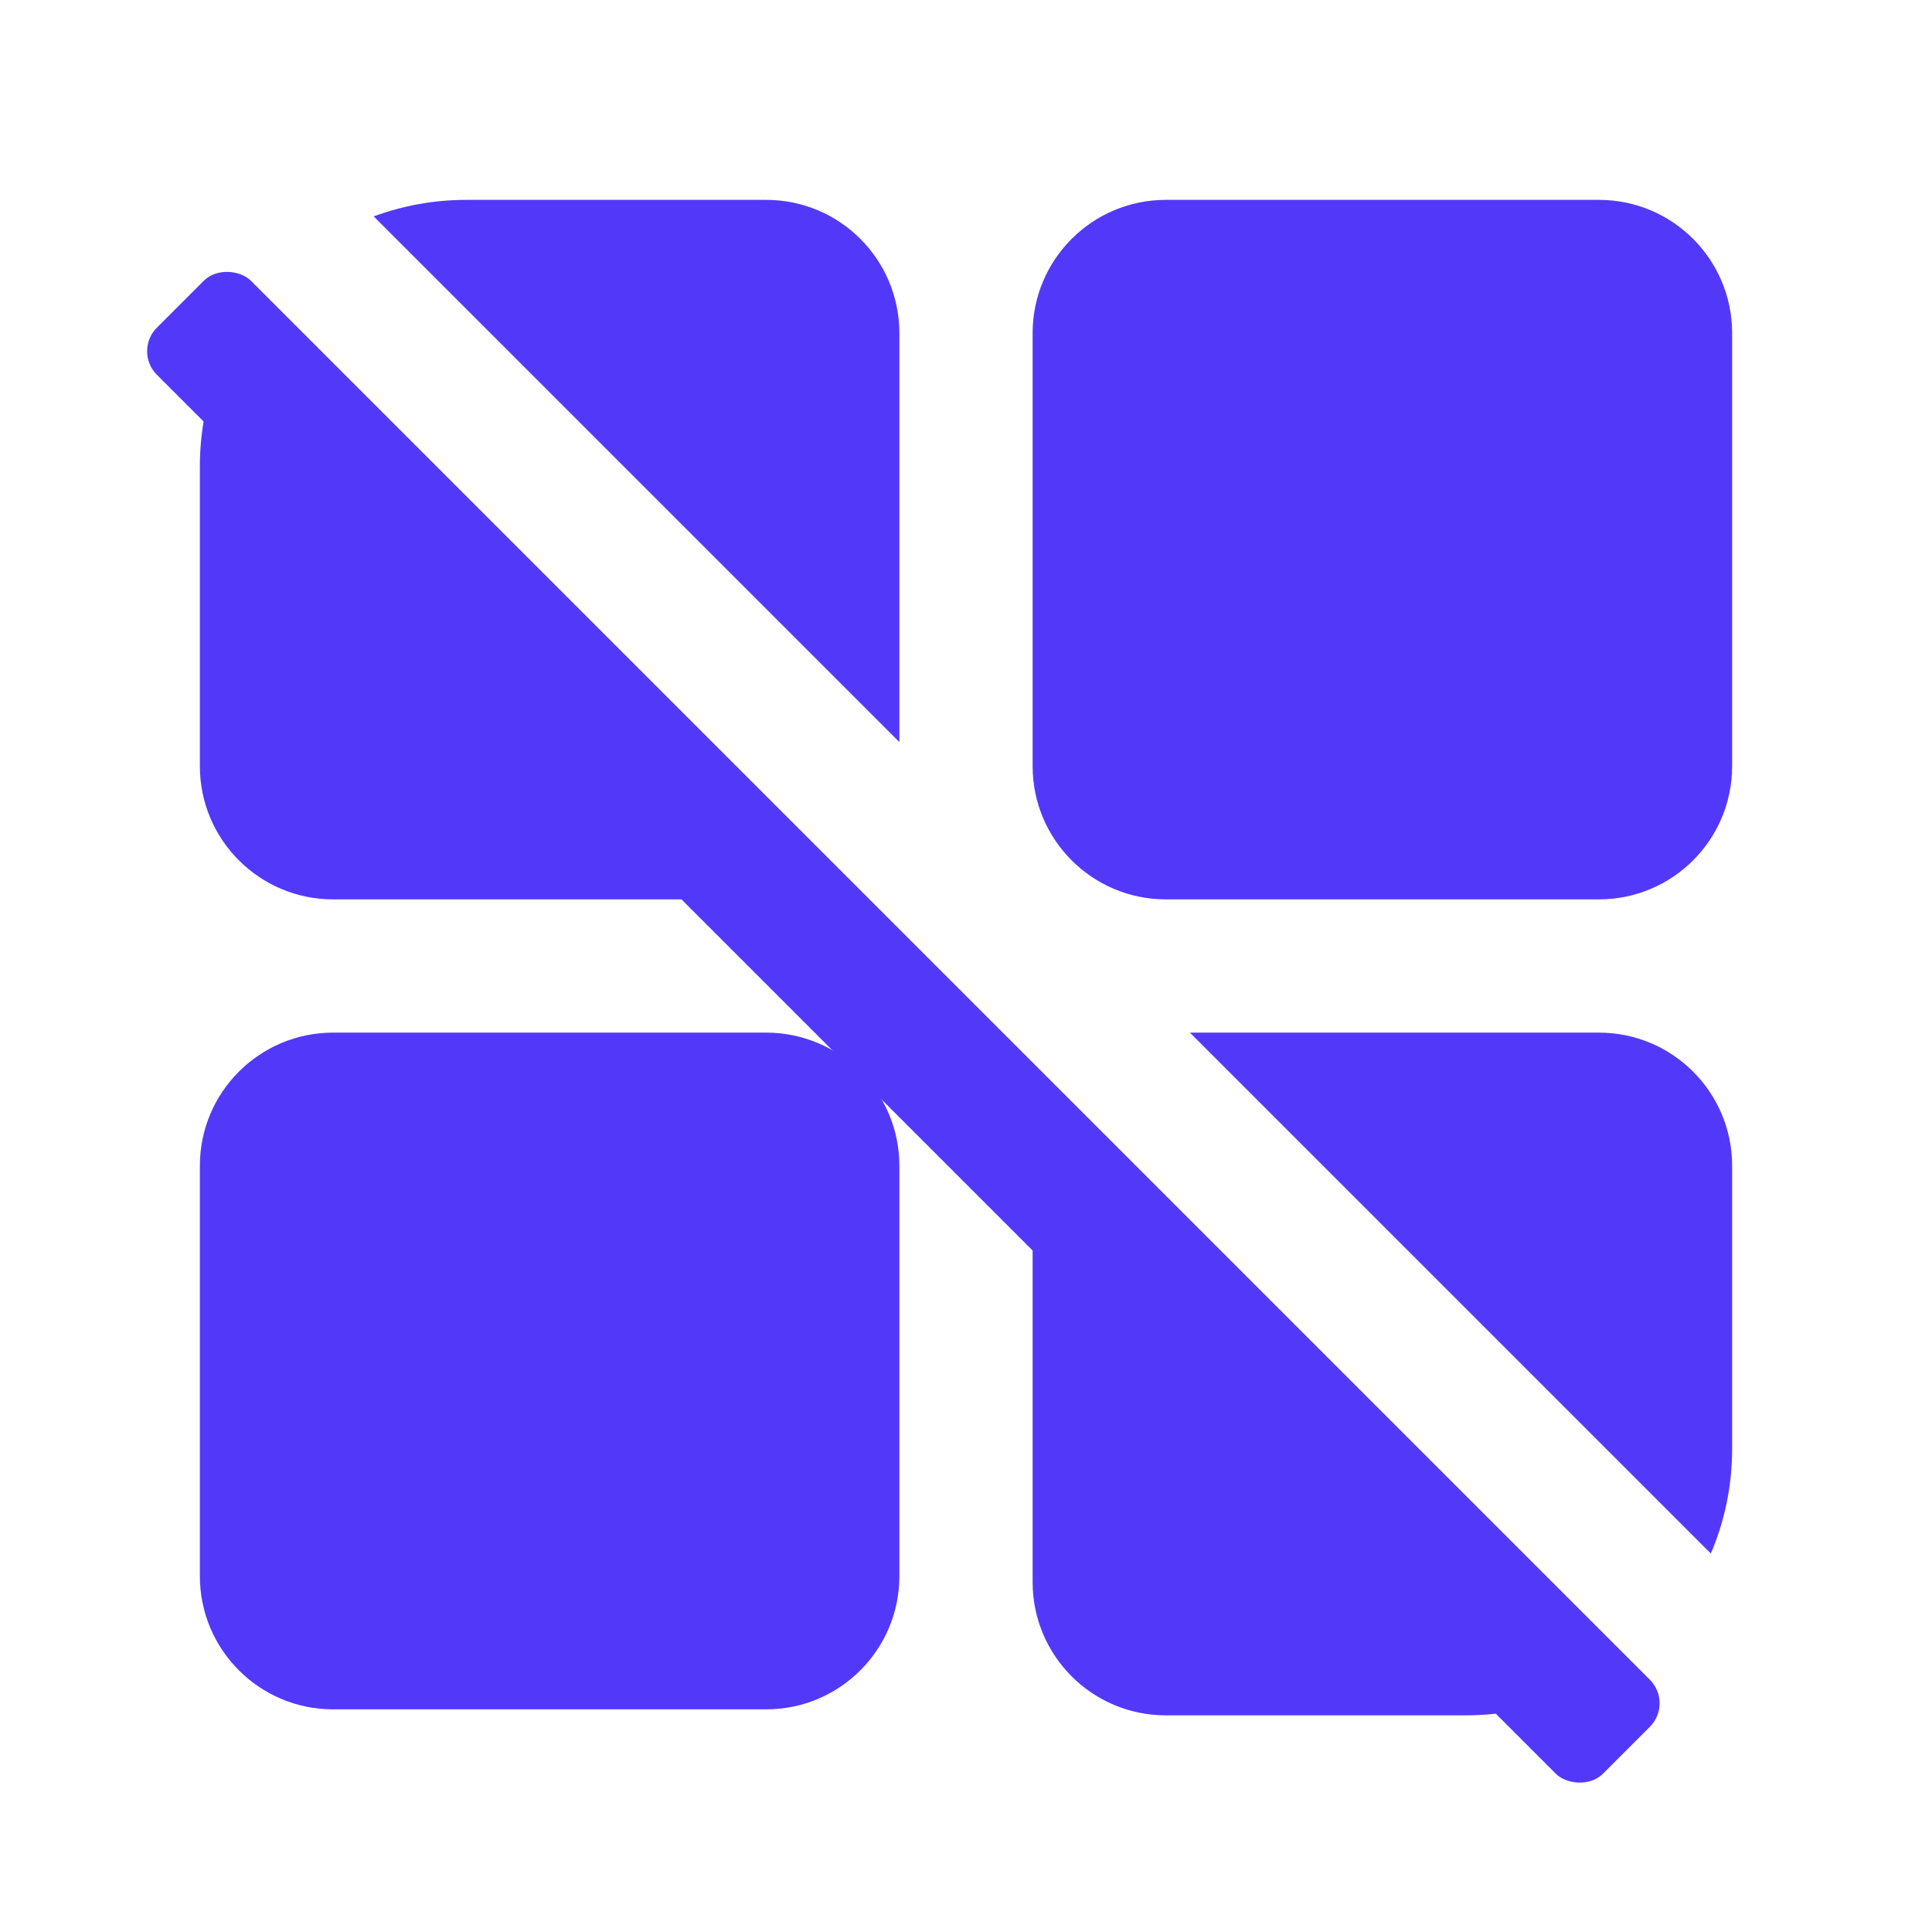 <svg width="29" height="29" viewBox="0 0 29 29" fill="none" xmlns="http://www.w3.org/2000/svg">
<path fill-rule="evenodd" clip-rule="evenodd" d="M3.948 4.414C3.357 5.111 3 6.014 3 7L3 11.5C3 12.604 3.895 13.5 5 13.5H11.5C11.933 13.5 12.335 13.362 12.662 13.128L3.948 4.414ZM15.872 16.338C15.638 16.666 15.5 17.067 15.5 17.5V23.748C15.5 24.853 16.395 25.748 17.5 25.748H22C22.922 25.748 23.771 25.437 24.447 24.913L15.872 16.338ZM25.68 23.319L17.861 15.5H24C25.105 15.5 26 16.395 26 17.5V21.748C26 22.306 25.886 22.837 25.68 23.319ZM13.5 11.139L5.609 3.248C6.043 3.088 6.511 3 7 3H11.5C12.605 3 13.5 3.895 13.5 5L13.5 11.139ZM3 17.5C3 16.395 3.895 15.5 5 15.5H11.5C12.605 15.5 13.5 16.395 13.5 17.5V23.658C13.5 24.762 12.605 25.658 11.5 25.658H5C3.895 25.658 3 24.762 3 23.658V17.5ZM17.5 3C16.396 3 15.5 3.895 15.5 5V11.5C15.5 12.605 16.396 13.5 17.5 13.5H24C25.105 13.5 26 12.605 26 11.5V5C26 3.895 25.105 3 24 3H17.5Z" fill="#5239FA"/>
<rect x="2.001" y="5.272" width="1.996" height="30.697" rx="0.5" transform="rotate(-45 2.001 5.272)" fill="#5239FA"/>
</svg>
